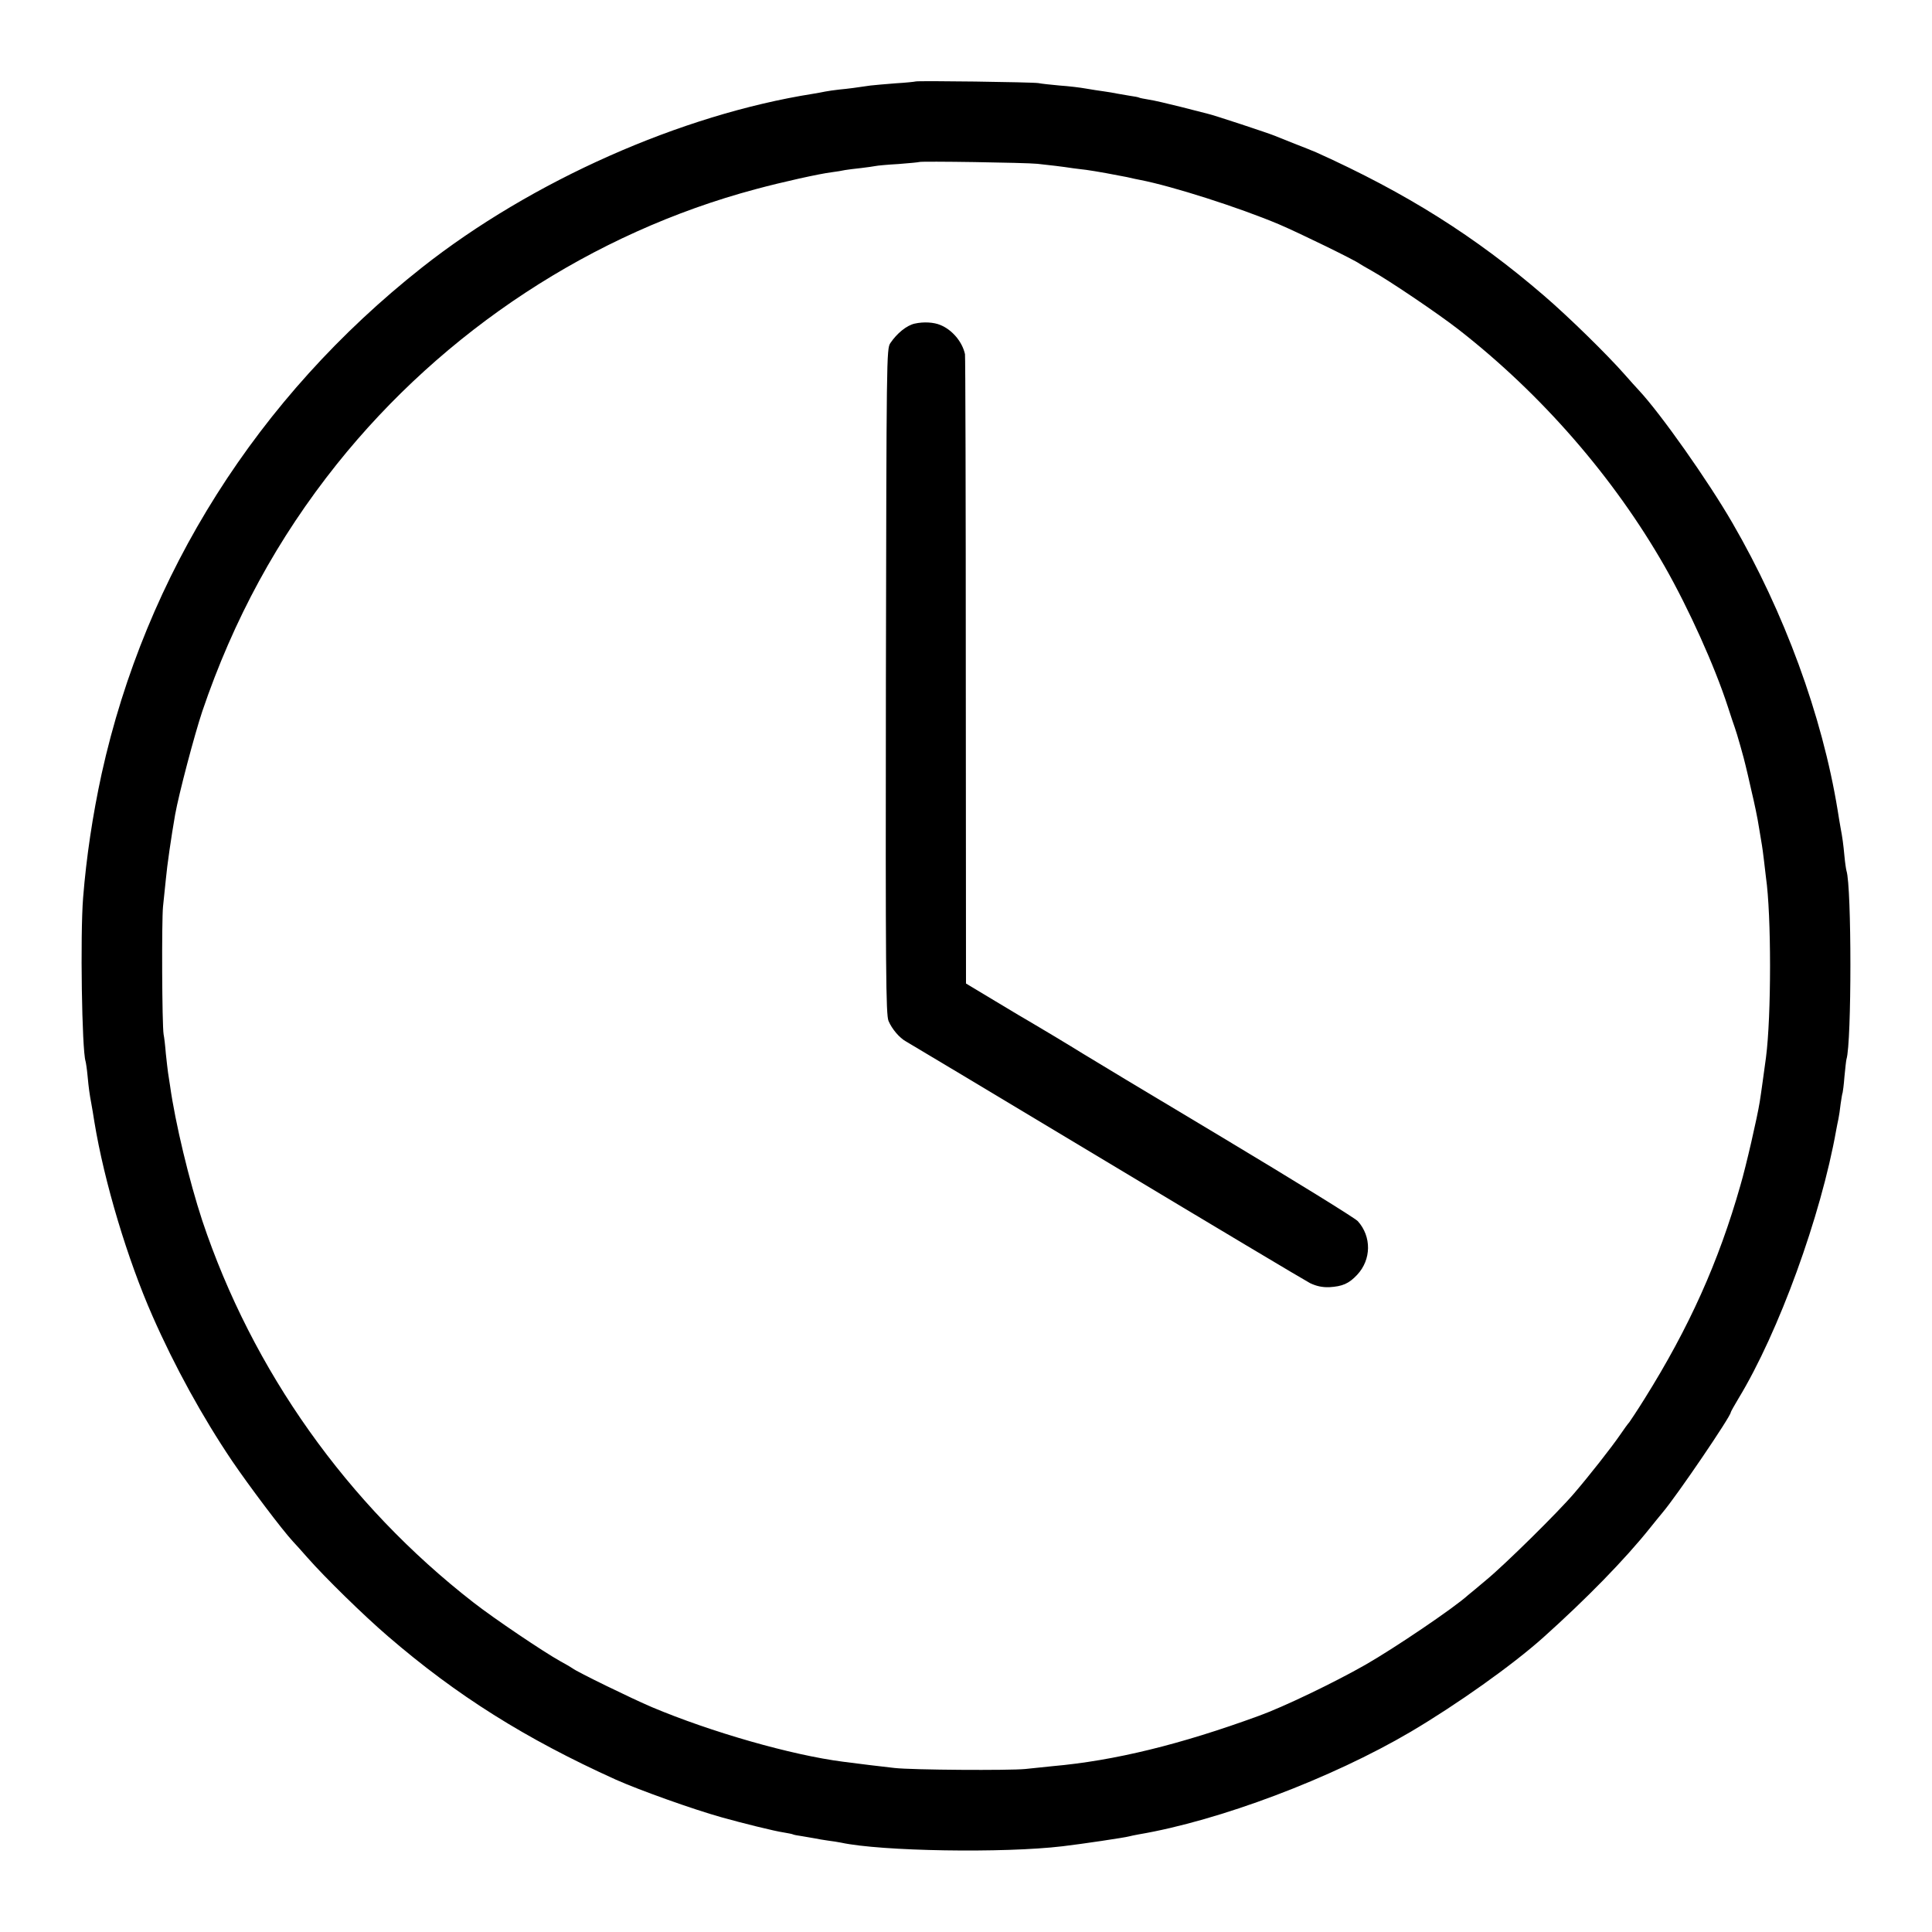 <?xml version="1.0" standalone="no"?>
<!DOCTYPE svg PUBLIC "-//W3C//DTD SVG 20010904//EN"
 "http://www.w3.org/TR/2001/REC-SVG-20010904/DTD/svg10.dtd">
<svg version="1.0" xmlns="http://www.w3.org/2000/svg"
 width="960pt" height="960pt" viewBox="0 0 960 960"
 preserveAspectRatio="xMidYMid meet">
<g transform="translate(0,960) scale(0.1,-0.1)"
fill="#000000" stroke="none">
<path d="M4548 9195 c-1 -1 -46 -6 -98 -9 -52 -4 -108 -9 -125 -11 -66 -10
-112 -16 -155 -20 -25 -3 -56 -7 -70 -10 -14 -3 -41 -8 -60 -11 -657 -104
-1398 -433 -1943 -863 -817 -645 -1373 -1524 -1592 -2516 -45 -207 -76 -415
-92 -615 -15 -187 -6 -757 12 -813 2 -7 7 -39 10 -72 6 -64 10 -92 19 -140 3
-16 10 -57 15 -90 49 -299 165 -684 289 -965 110 -250 248 -501 395 -719 85
-125 249 -343 303 -401 13 -14 45 -49 71 -79 87 -99 280 -288 400 -391 342
-295 684 -510 1133 -713 114 -51 382 -147 525 -187 99 -28 269 -70 307 -75 23
-4 45 -8 48 -10 3 -2 24 -6 46 -9 22 -4 51 -9 64 -11 14 -3 43 -8 65 -11 22
-3 51 -7 64 -10 198 -43 808 -53 1101 -18 94 11 309 43 330 49 8 2 30 7 48 10
401 68 958 278 1352 510 230 136 505 331 659 469 213 191 405 387 531 545 19
24 47 58 61 75 72 85 339 478 339 498 0 3 18 35 39 70 199 328 409 905 485
1333 3 17 8 41 11 55 3 14 8 48 11 75 4 28 8 52 10 56 1 3 6 39 9 80 4 40 8
79 10 86 26 81 26 858 0 936 -2 7 -7 39 -10 72 -6 64 -10 92 -19 140 -3 17
-10 57 -15 90 -77 471 -265 982 -523 1427 -121 209 -355 541 -464 658 -13 14
-45 49 -71 79 -87 99 -280 288 -400 391 -342 295 -685 511 -1133 713 -19 8
-66 27 -105 42 -38 15 -83 33 -100 40 -31 13 -309 105 -335 110 -8 2 -68 17
-133 34 -64 16 -136 33 -159 36 -24 4 -45 8 -48 10 -3 2 -24 6 -46 9 -22 4
-51 9 -64 11 -14 3 -43 8 -65 11 -22 3 -62 9 -90 14 -27 5 -86 12 -130 15 -44
4 -91 9 -105 12 -27 5 -606 13 -612 8z m607 -409 c58 -6 125 -14 177 -22 21
-3 50 -6 65 -8 45 -6 154 -26 203 -36 25 -6 54 -12 65 -14 160 -31 492 -137
691 -221 103 -44 377 -178 399 -195 6 -4 33 -20 60 -35 83 -46 328 -211 432
-292 412 -321 772 -735 1025 -1178 120 -211 248 -495 313 -695 15 -47 31 -94
35 -105 9 -23 48 -161 54 -190 3 -11 16 -67 29 -125 14 -58 31 -139 37 -180 7
-41 14 -82 15 -90 2 -9 6 -43 10 -75 4 -33 8 -71 10 -85 27 -186 27 -689 0
-895 -8 -59 -26 -191 -31 -220 -12 -76 -68 -320 -96 -415 -108 -380 -255 -707
-476 -1060 -36 -58 -71 -110 -76 -117 -6 -6 -27 -35 -46 -63 -44 -64 -155
-205 -228 -290 -81 -95 -345 -355 -436 -430 -43 -36 -83 -70 -90 -75 -70 -64
-369 -266 -511 -347 -156 -89 -408 -210 -530 -254 -388 -142 -718 -223 -1025
-250 -36 -4 -96 -10 -135 -14 -81 -8 -561 -5 -650 5 -57 6 -178 21 -255 31
-258 33 -658 148 -950 271 -99 42 -374 176 -395 193 -5 4 -32 20 -60 35 -83
46 -328 211 -432 292 -628 488 -1099 1153 -1348 1898 -65 198 -134 484 -160
670 -3 22 -8 51 -10 65 -2 14 -7 57 -11 95 -3 39 -8 81 -11 95 -8 47 -10 565
-3 635 4 39 10 99 14 135 6 68 27 212 46 321 19 106 96 397 135 514 155 457
375 861 669 1229 531 664 1271 1150 2081 1366 133 36 319 77 377 84 24 3 54 8
67 11 13 2 49 7 80 10 31 4 63 8 71 10 8 2 60 7 115 10 55 4 102 9 103 10 6 5
531 -3 587 -9z"/>
<path d="M4545 7992 c-40 -9 -88 -48 -121 -97 -19 -29 -19 -64 -22 -1681 -2
-1449 0 -1655 13 -1687 17 -40 54 -84 87 -102 13 -7 460 -275 993 -595 534
-321 990 -593 1015 -606 32 -15 60 -21 95 -20 65 4 97 17 139 62 70 75 72 189
3 266 -13 15 -318 203 -678 419 -360 215 -670 402 -689 414 -51 32 -239 145
-264 159 -11 6 -87 51 -168 100 l-148 89 -1 1556 c0 856 -2 1563 -4 1571 -13
61 -63 121 -122 145 -33 14 -83 17 -128 7z"/>
</g>
</svg>
